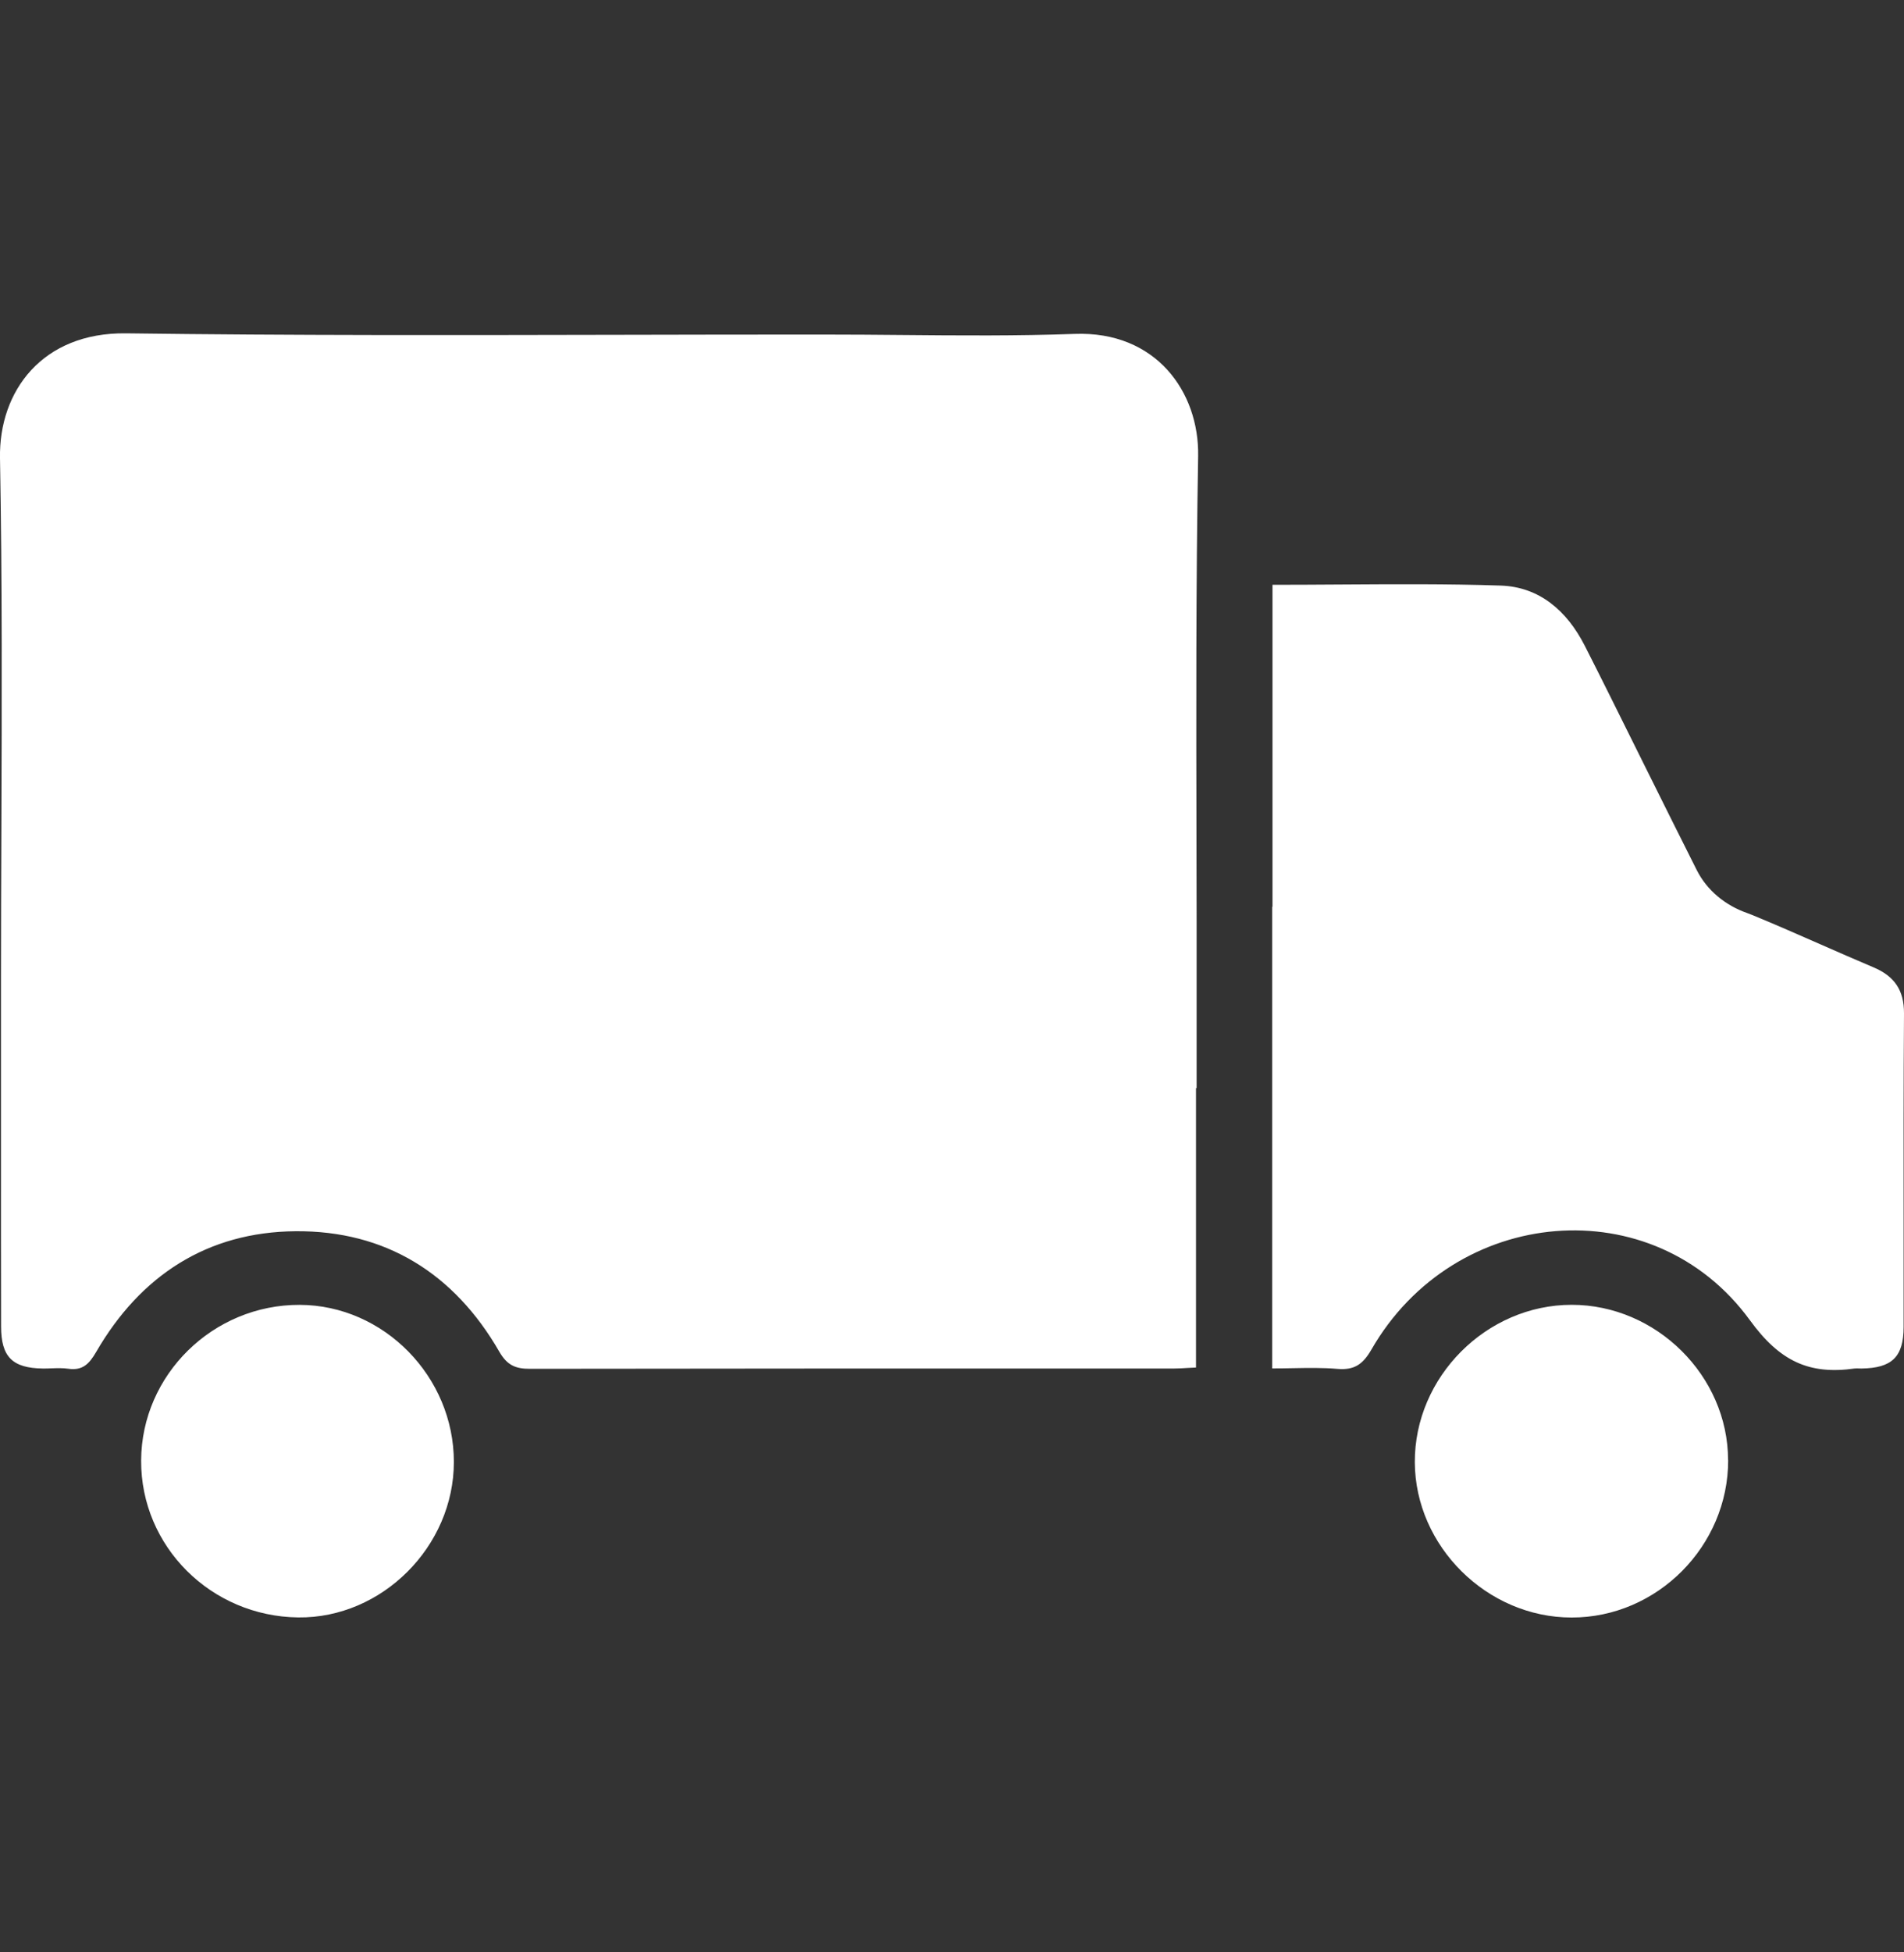<svg width="40" height="41" viewBox="0 0 40 41" fill="none" xmlns="http://www.w3.org/2000/svg">
<rect x="0" y="0" width="40" height="41" fill="#333333" stroke="none"/>
<g clip-path="url(#clip0_154_851)">
<path fill-rule="evenodd" clip-rule="evenodd" d="M25.139 22.85V21.018C25.141 19.914 25.138 18.81 25.136 17.707L25.136 17.705V17.705V17.705C25.13 14.995 25.124 12.285 25.171 9.577C25.194 8.232 24.286 6.948 22.576 7.012C21.367 7.056 20.154 7.046 18.942 7.035C18.408 7.03 17.874 7.026 17.34 7.026C15.922 7.025 14.504 7.028 13.086 7.031C9.605 7.038 6.124 7.046 2.645 7C0.89 6.979 -0.025 8.211 2.08147e-05 9.62C0.047 12.208 0.038 14.799 0.029 17.39C0.025 18.436 0.021 19.481 0.021 20.526V22.85L0.021 24.114C0.021 25.369 0.02 26.612 0.023 27.855C0.023 28.494 0.26 28.73 0.898 28.739C0.959 28.74 1.021 28.738 1.082 28.735H1.082C1.199 28.731 1.316 28.727 1.43 28.743C1.735 28.788 1.873 28.644 2.021 28.39C2.95 26.785 4.356 25.871 6.208 25.856C8.097 25.84 9.544 26.742 10.491 28.388C10.654 28.669 10.829 28.747 11.136 28.745C14.893 28.739 18.651 28.739 22.41 28.739L24.663 28.739C24.758 28.739 24.853 28.733 24.949 28.727C25.008 28.724 25.067 28.72 25.126 28.718V22.85H25.139ZM39.106 28.739C39.747 28.73 39.99 28.496 39.992 27.869C39.993 27.175 39.992 26.481 39.992 25.787V25.787V25.787C39.991 24.284 39.989 22.782 40 21.28C40.002 20.79 39.796 20.499 39.359 20.314C38.984 20.156 38.612 19.992 38.24 19.829L38.24 19.829C37.771 19.623 37.302 19.417 36.829 19.222C36.788 19.205 36.747 19.189 36.705 19.174C36.248 19.014 35.861 18.701 35.644 18.268C35.301 17.588 34.89 16.76 34.492 15.96C34.03 15.028 33.586 14.134 33.291 13.556C32.917 12.825 32.34 12.324 31.526 12.297C30.401 12.26 29.274 12.268 28.142 12.275C27.673 12.278 27.203 12.281 26.733 12.281V19.043H26.727V28.737C26.872 28.737 27.014 28.735 27.154 28.732H27.154C27.476 28.726 27.79 28.72 28.101 28.747C28.456 28.776 28.633 28.648 28.81 28.343C30.551 25.312 34.736 24.942 36.763 27.725C37.389 28.586 38.006 28.873 38.961 28.739C38.992 28.735 39.024 28.737 39.057 28.738L39.057 28.738C39.074 28.739 39.09 28.739 39.106 28.739ZM9.535 30.7C9.535 32.478 8.023 33.986 6.266 33.966C4.432 33.945 2.957 32.474 2.965 30.671C2.973 28.871 4.475 27.396 6.296 27.402C8.062 27.408 9.535 28.908 9.535 30.7ZM33.017 33.968C34.814 33.97 36.308 32.468 36.306 30.663L36.304 30.661C36.302 28.895 34.798 27.401 33.019 27.401C31.227 27.401 29.715 28.916 29.723 30.708C29.731 32.472 31.241 33.968 33.017 33.968Z" fill="white"/>
</g>
<defs>
<clipPath id="clip0_154_851">
<rect width="40" height="40" fill="white" transform="translate(0 0.5)"/>
</clipPath>
</defs>
</svg>
